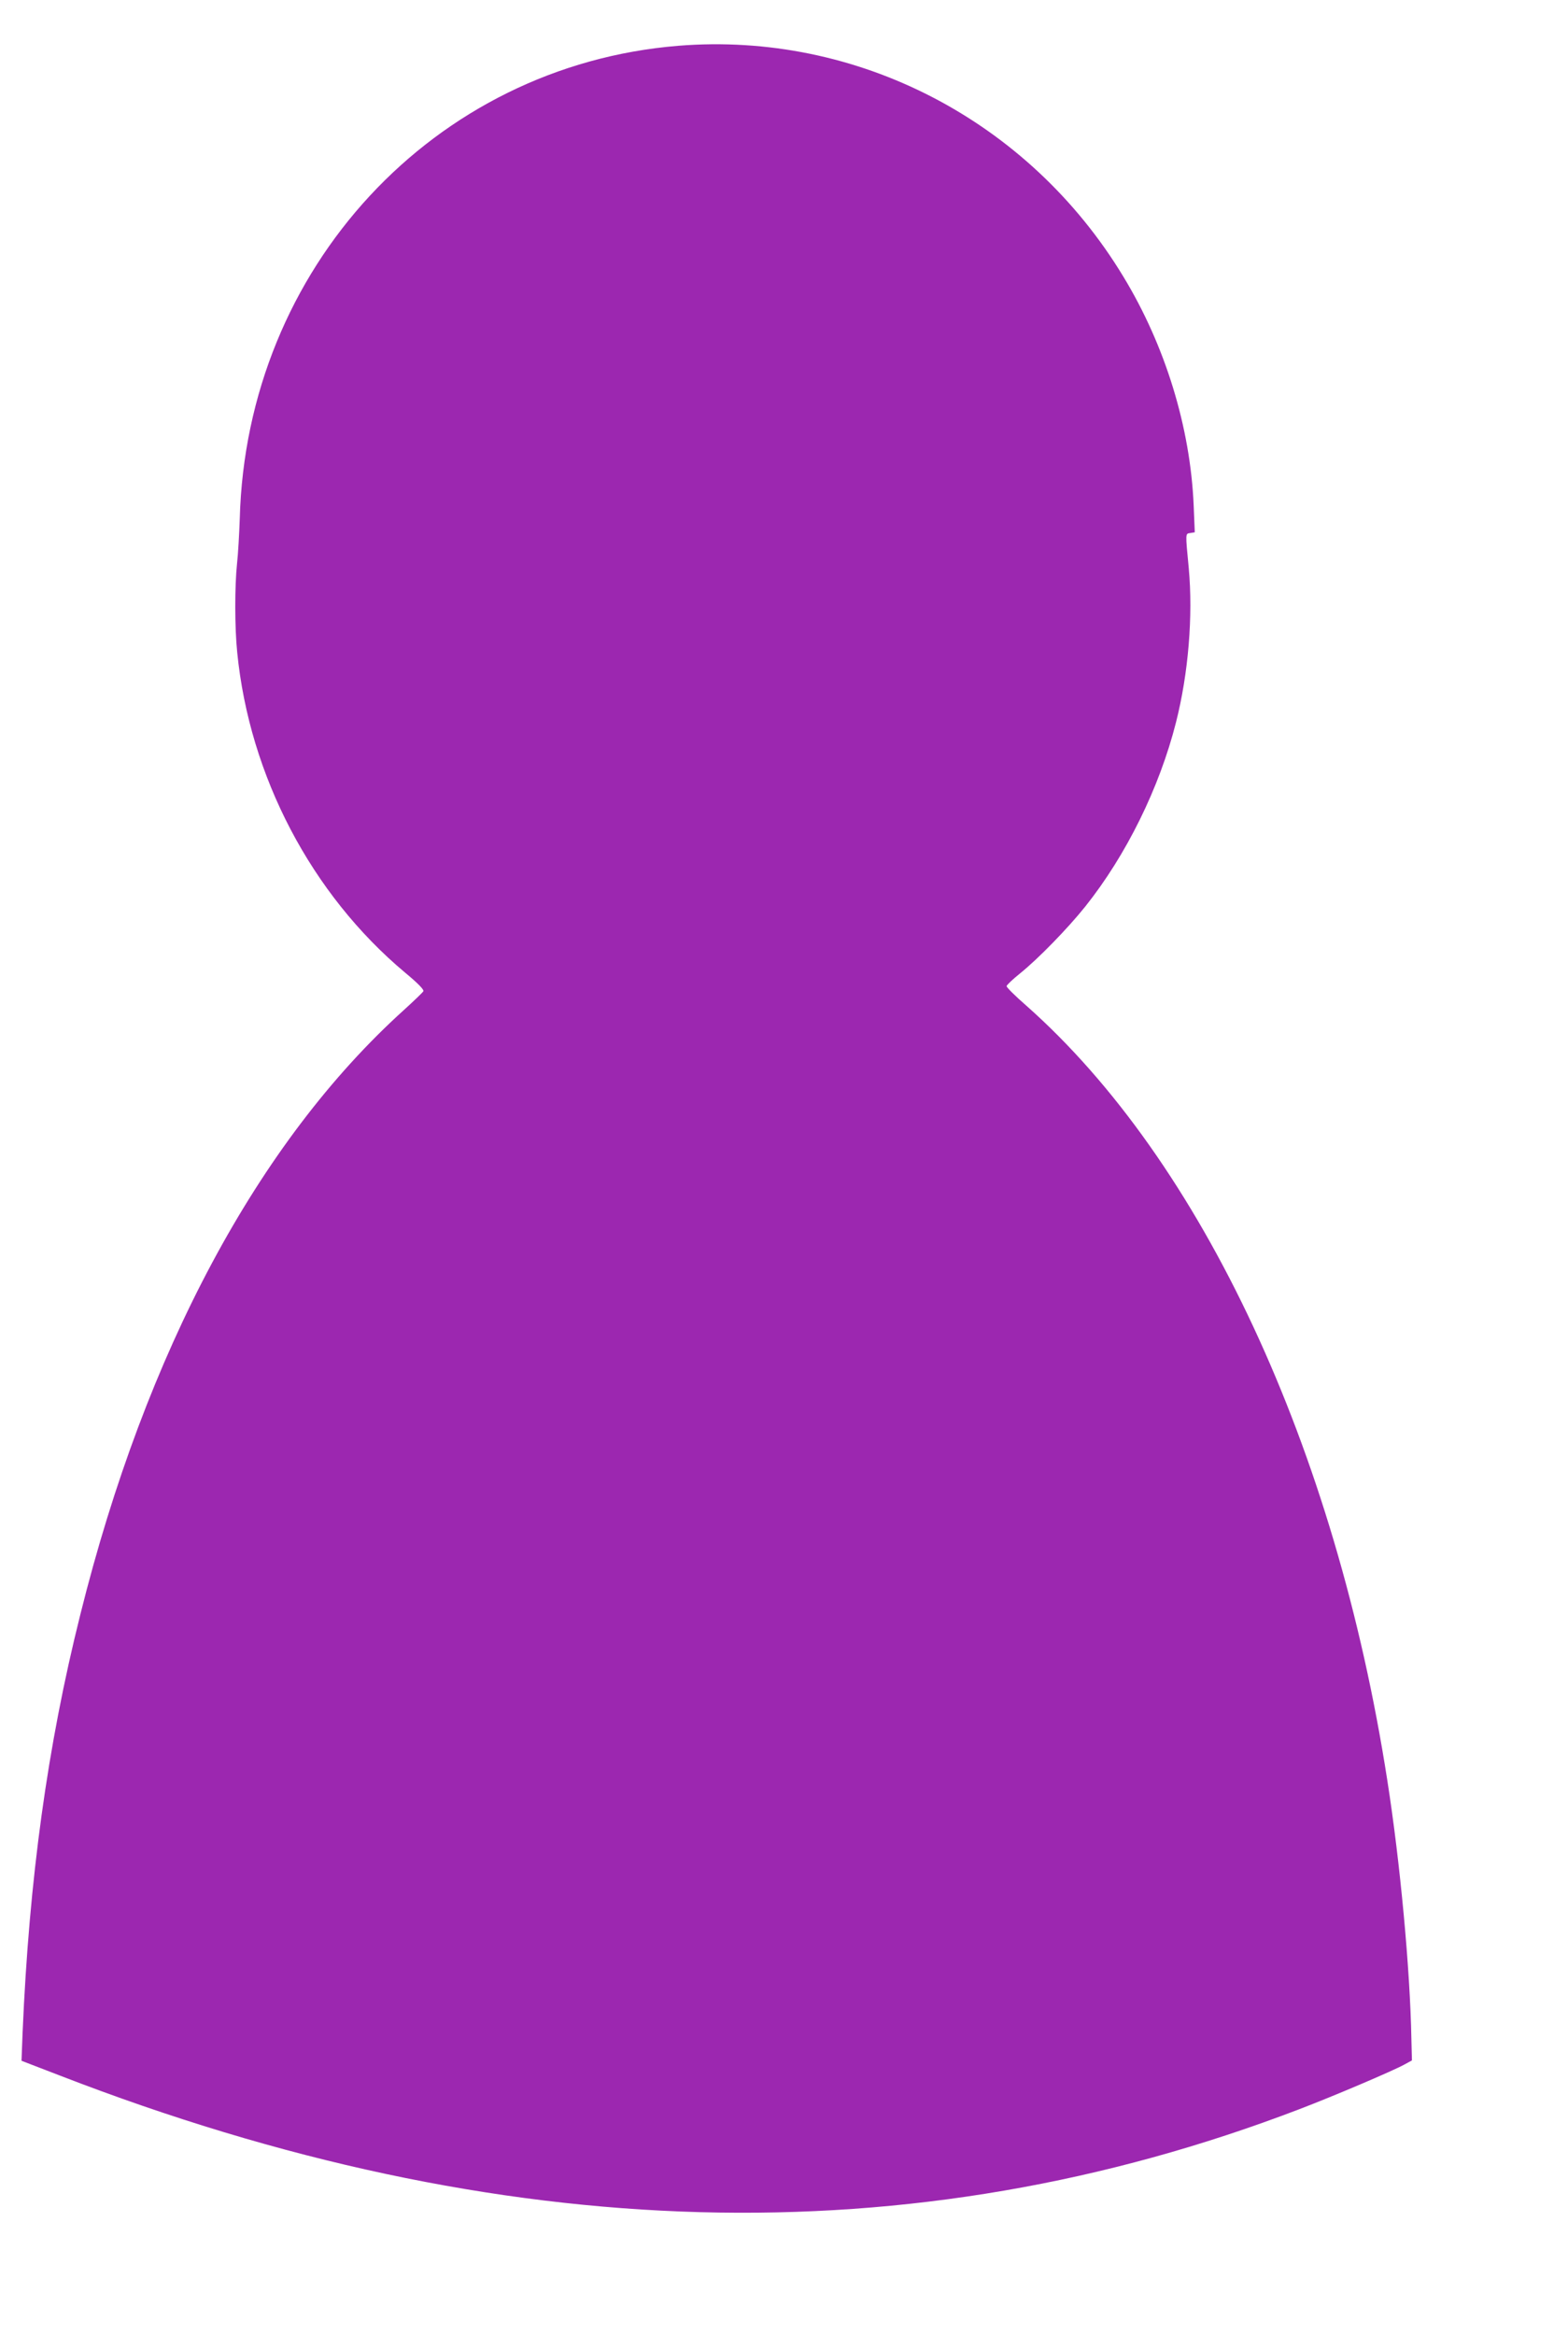 <?xml version="1.0" standalone="no"?>
<!DOCTYPE svg PUBLIC "-//W3C//DTD SVG 20010904//EN"
 "http://www.w3.org/TR/2001/REC-SVG-20010904/DTD/svg10.dtd">
<svg version="1.0" xmlns="http://www.w3.org/2000/svg"
 width="860pt" height="1280pt" viewBox="0 0 860 1280"
 preserveAspectRatio="xMidYMid meet">
<g transform="translate(0,1280) scale(0.1,-0.1)"
fill="#9c27b0" stroke="none">
<path d="M3720 12549 c-1340 -109 -2369 -1219 -2405 -2594 -3 -82 -9 -193 -15
-245 -13 -125 -13 -349 1 -486 67 -678 407 -1326 921 -1756 70 -58 105 -94
100 -102 -4 -7 -52 -53 -107 -103 -799 -722 -1415 -1871 -1774 -3312 -181
-722 -281 -1451 -317 -2292 l-6 -156 213 -82 c2420 -936 4669 -997 6794 -184
194 74 515 211 577 245 l42 23 -3 120 c-7 377 -61 962 -132 1415 -283 1822
-1017 3395 -1981 4248 -60 52 -108 100 -107 106 0 6 34 38 75 71 97 78 260
245 356 365 225 282 407 651 498 1010 68 268 94 583 70 845 -19 198 -19 189 9
193 l24 4 -6 146 c-18 429 -156 878 -386 1256 -519 857 -1461 1344 -2441 1265z"/>
</g>
</svg>
